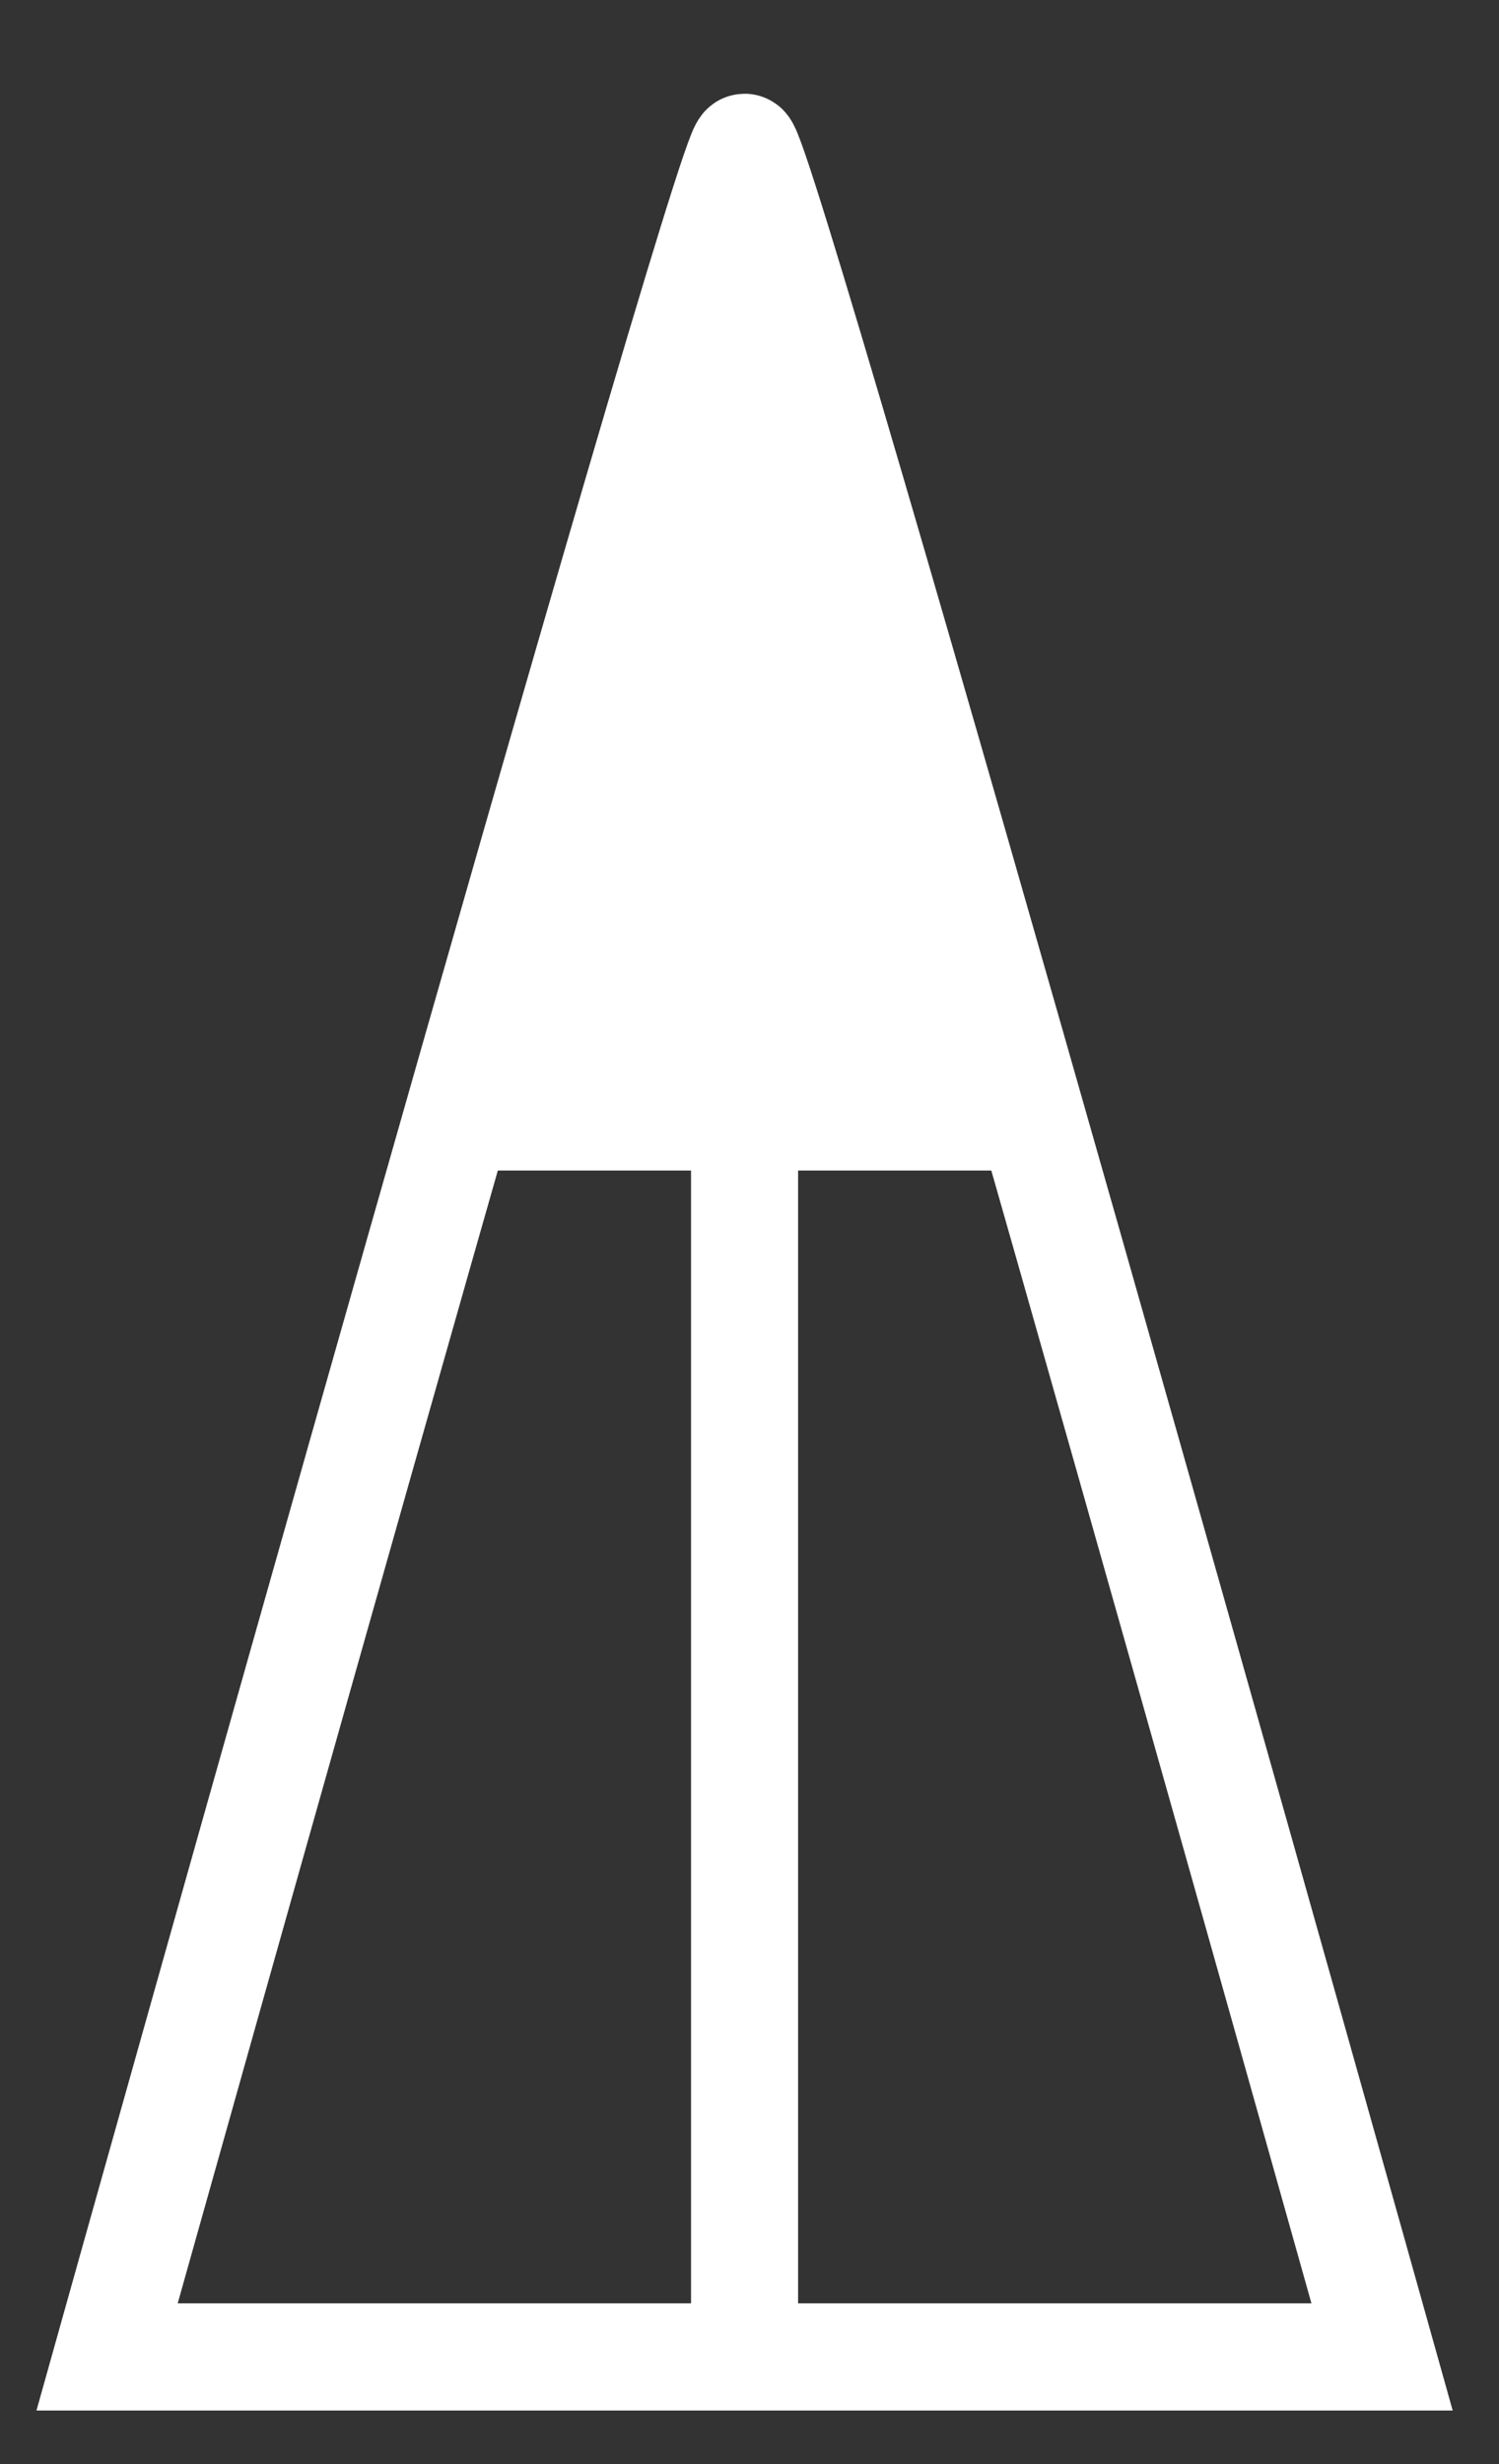 <svg width="14" height="23" viewBox="0 0 14 23" fill="none" xmlns="http://www.w3.org/2000/svg">
<rect x="0" y="0" width="14" height="23" fill="#333333" stroke="none"/>
<g id="Arrow">
<g id="Arrow_2">
<path id="Vector 1" d="M6.954 22L6.954 1.375" stroke="white"/>
<path id="Polygon 1" d="M6.954 1.375C7.126 1.375 12.908 22 12.908 22H1C1 22 6.782 1.375 6.954 1.375Z" stroke="white"/>
<path id="Polygon 2" d="M6.954 2.097L9.753 10.582H4.155L6.954 2.097Z" fill="white" stroke="white" stroke-width="0.688"/>
</g>
</g>
</svg>
